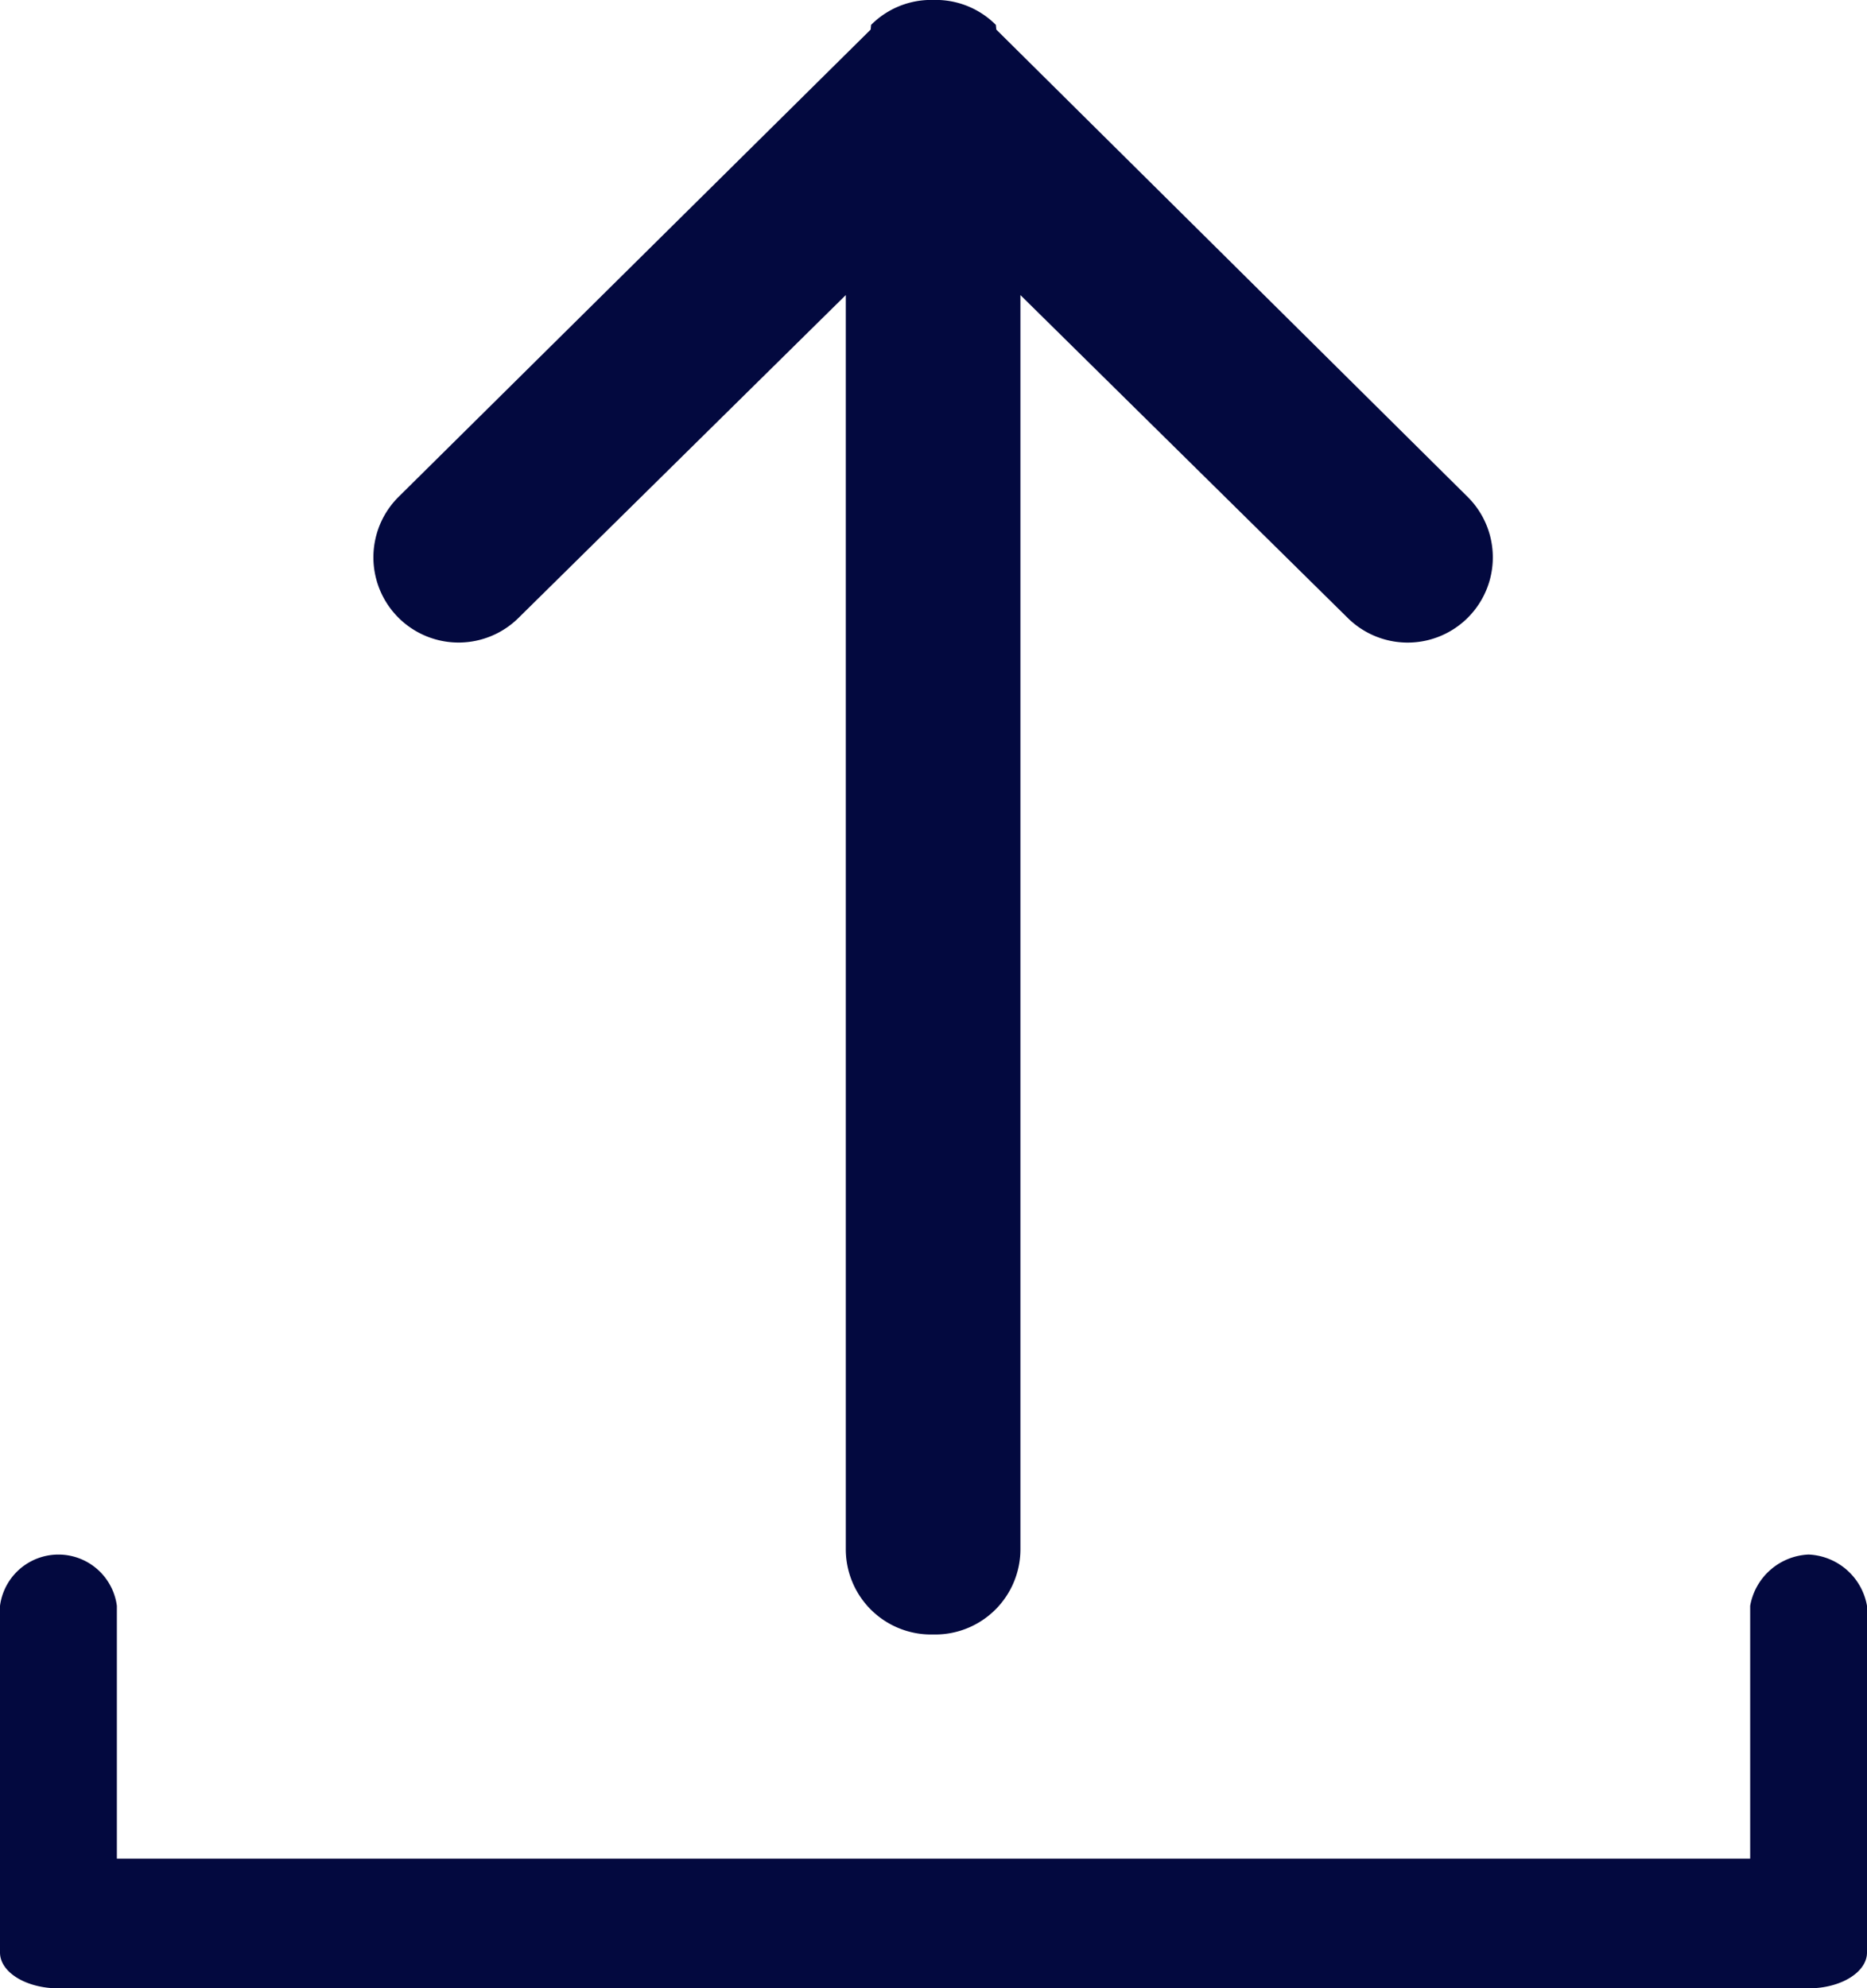 <svg xmlns="http://www.w3.org/2000/svg" width="46.249" height="49.235" viewBox="0 0 46.249 49.235">
  <g id="upload_icon" transform="translate(-232.771 -345.168)">
    <path id="Path_7307" data-name="Path 7307" d="M277.573,453.245a1.538,1.538,0,0,0-1.447,1.27v6.259h-40.46v-6.259a1.46,1.46,0,0,0-2.895,0V463.1c0,.489.649.887,1.447.887h43.355c.8,0,1.447-.4,1.447-.887v-8.585A1.538,1.538,0,0,0,277.573,453.245Z" transform="translate(0 -69.583)" fill="#03093f"/>
    <path id="Path_7308" data-name="Path 7308" d="M274.184,345.9l-.011-.116a2.1,2.1,0,0,0-1.492-.618c-.018,0-.035,0-.053,0s-.035,0-.053,0a2.1,2.1,0,0,0-1.492.618l-.011.116-11.7,11.577a2.11,2.11,0,1,0,2.984,2.984l8.1-7.987v31.058a2.112,2.112,0,0,0,2.11,2.11l.053,0,.053,0a2.112,2.112,0,0,0,2.11-2.11V352.475l8.1,7.987a2.11,2.11,0,0,0,2.984-2.984Z" transform="translate(-16.733)" fill="#03093f"/>
  </g>
</svg>
